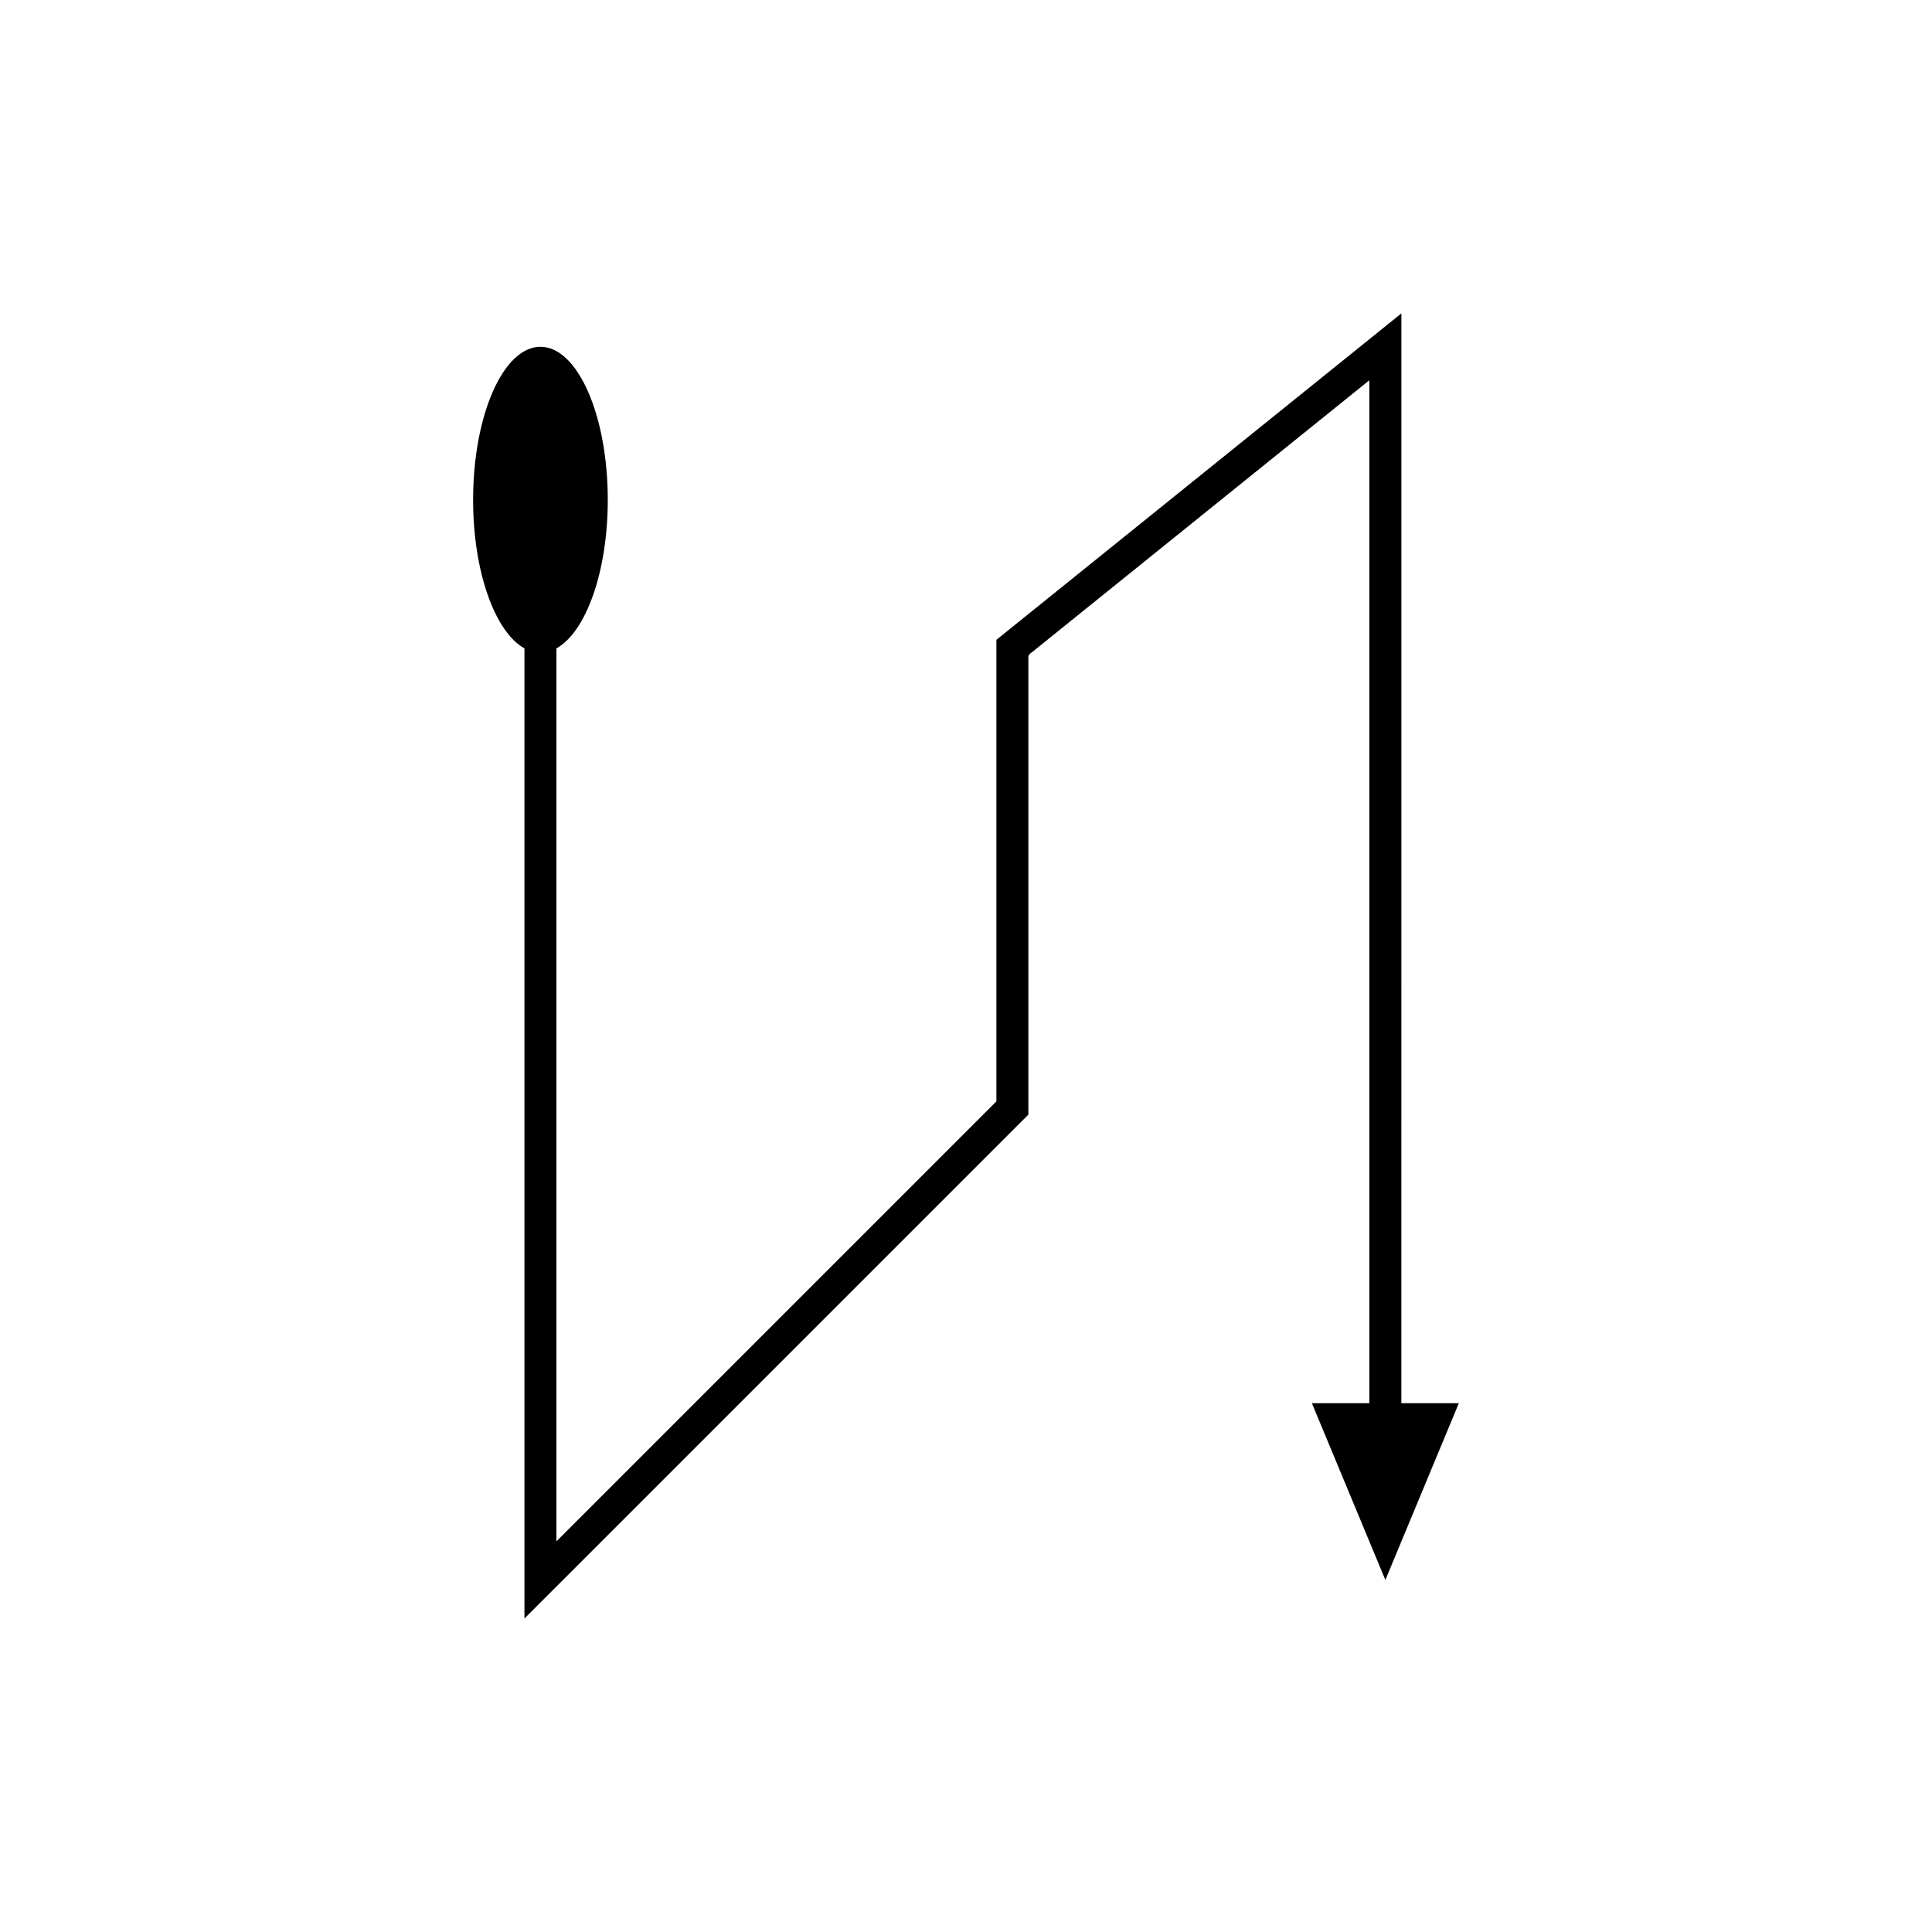 <?xml version="1.0" encoding="UTF-8"?>
<!-- Uploaded to: SVG Repo, www.svgrepo.com, Generator: SVG Repo Mixer Tools -->
<svg fill="#000000" width="800px" height="800px" version="1.1" viewBox="144 144 512 512" xmlns="http://www.w3.org/2000/svg">
 <path d="m515.38 324.35v-96.645c-0.055-0.188 0.145-0.914-0.203-0.488l-1.426 1.148-86.16 69.449-10.438 8.414-6.297 5.074-1.59 1.281-0.793 0.641-0.398 0.32c-0.039 0.152-0.012 0.336-0.02 0.5v121.21l-0.004 0.629-116.19 116.19c-0.219 0.227-0.488 0.57-0.398 0.051v-236.3c7.805-4.328 13.605-20.285 13.605-39.363 0-22.402-7.988-40.559-17.844-40.559-9.855 0-17.844 18.16-17.844 40.559 0 19.074 5.801 35.031 13.605 39.363v256.56c0.055 0.109-0.117 0.758 0.117 0.426l7.539-7.539 8.043-8.039 117.84-117.84 0.008-0.977v-120.49c0.195-0.781 1.227-1.16 1.801-1.762l4.141-3.34 10.438-8.414 69.281-55.848 3.66-2.949 0.914-0.738c0.262-0.156 0.074 0.633 0.133 0.902v270.09h-15.23l19.469 46.836 19.469-46.836h-15.23z"/>
</svg>